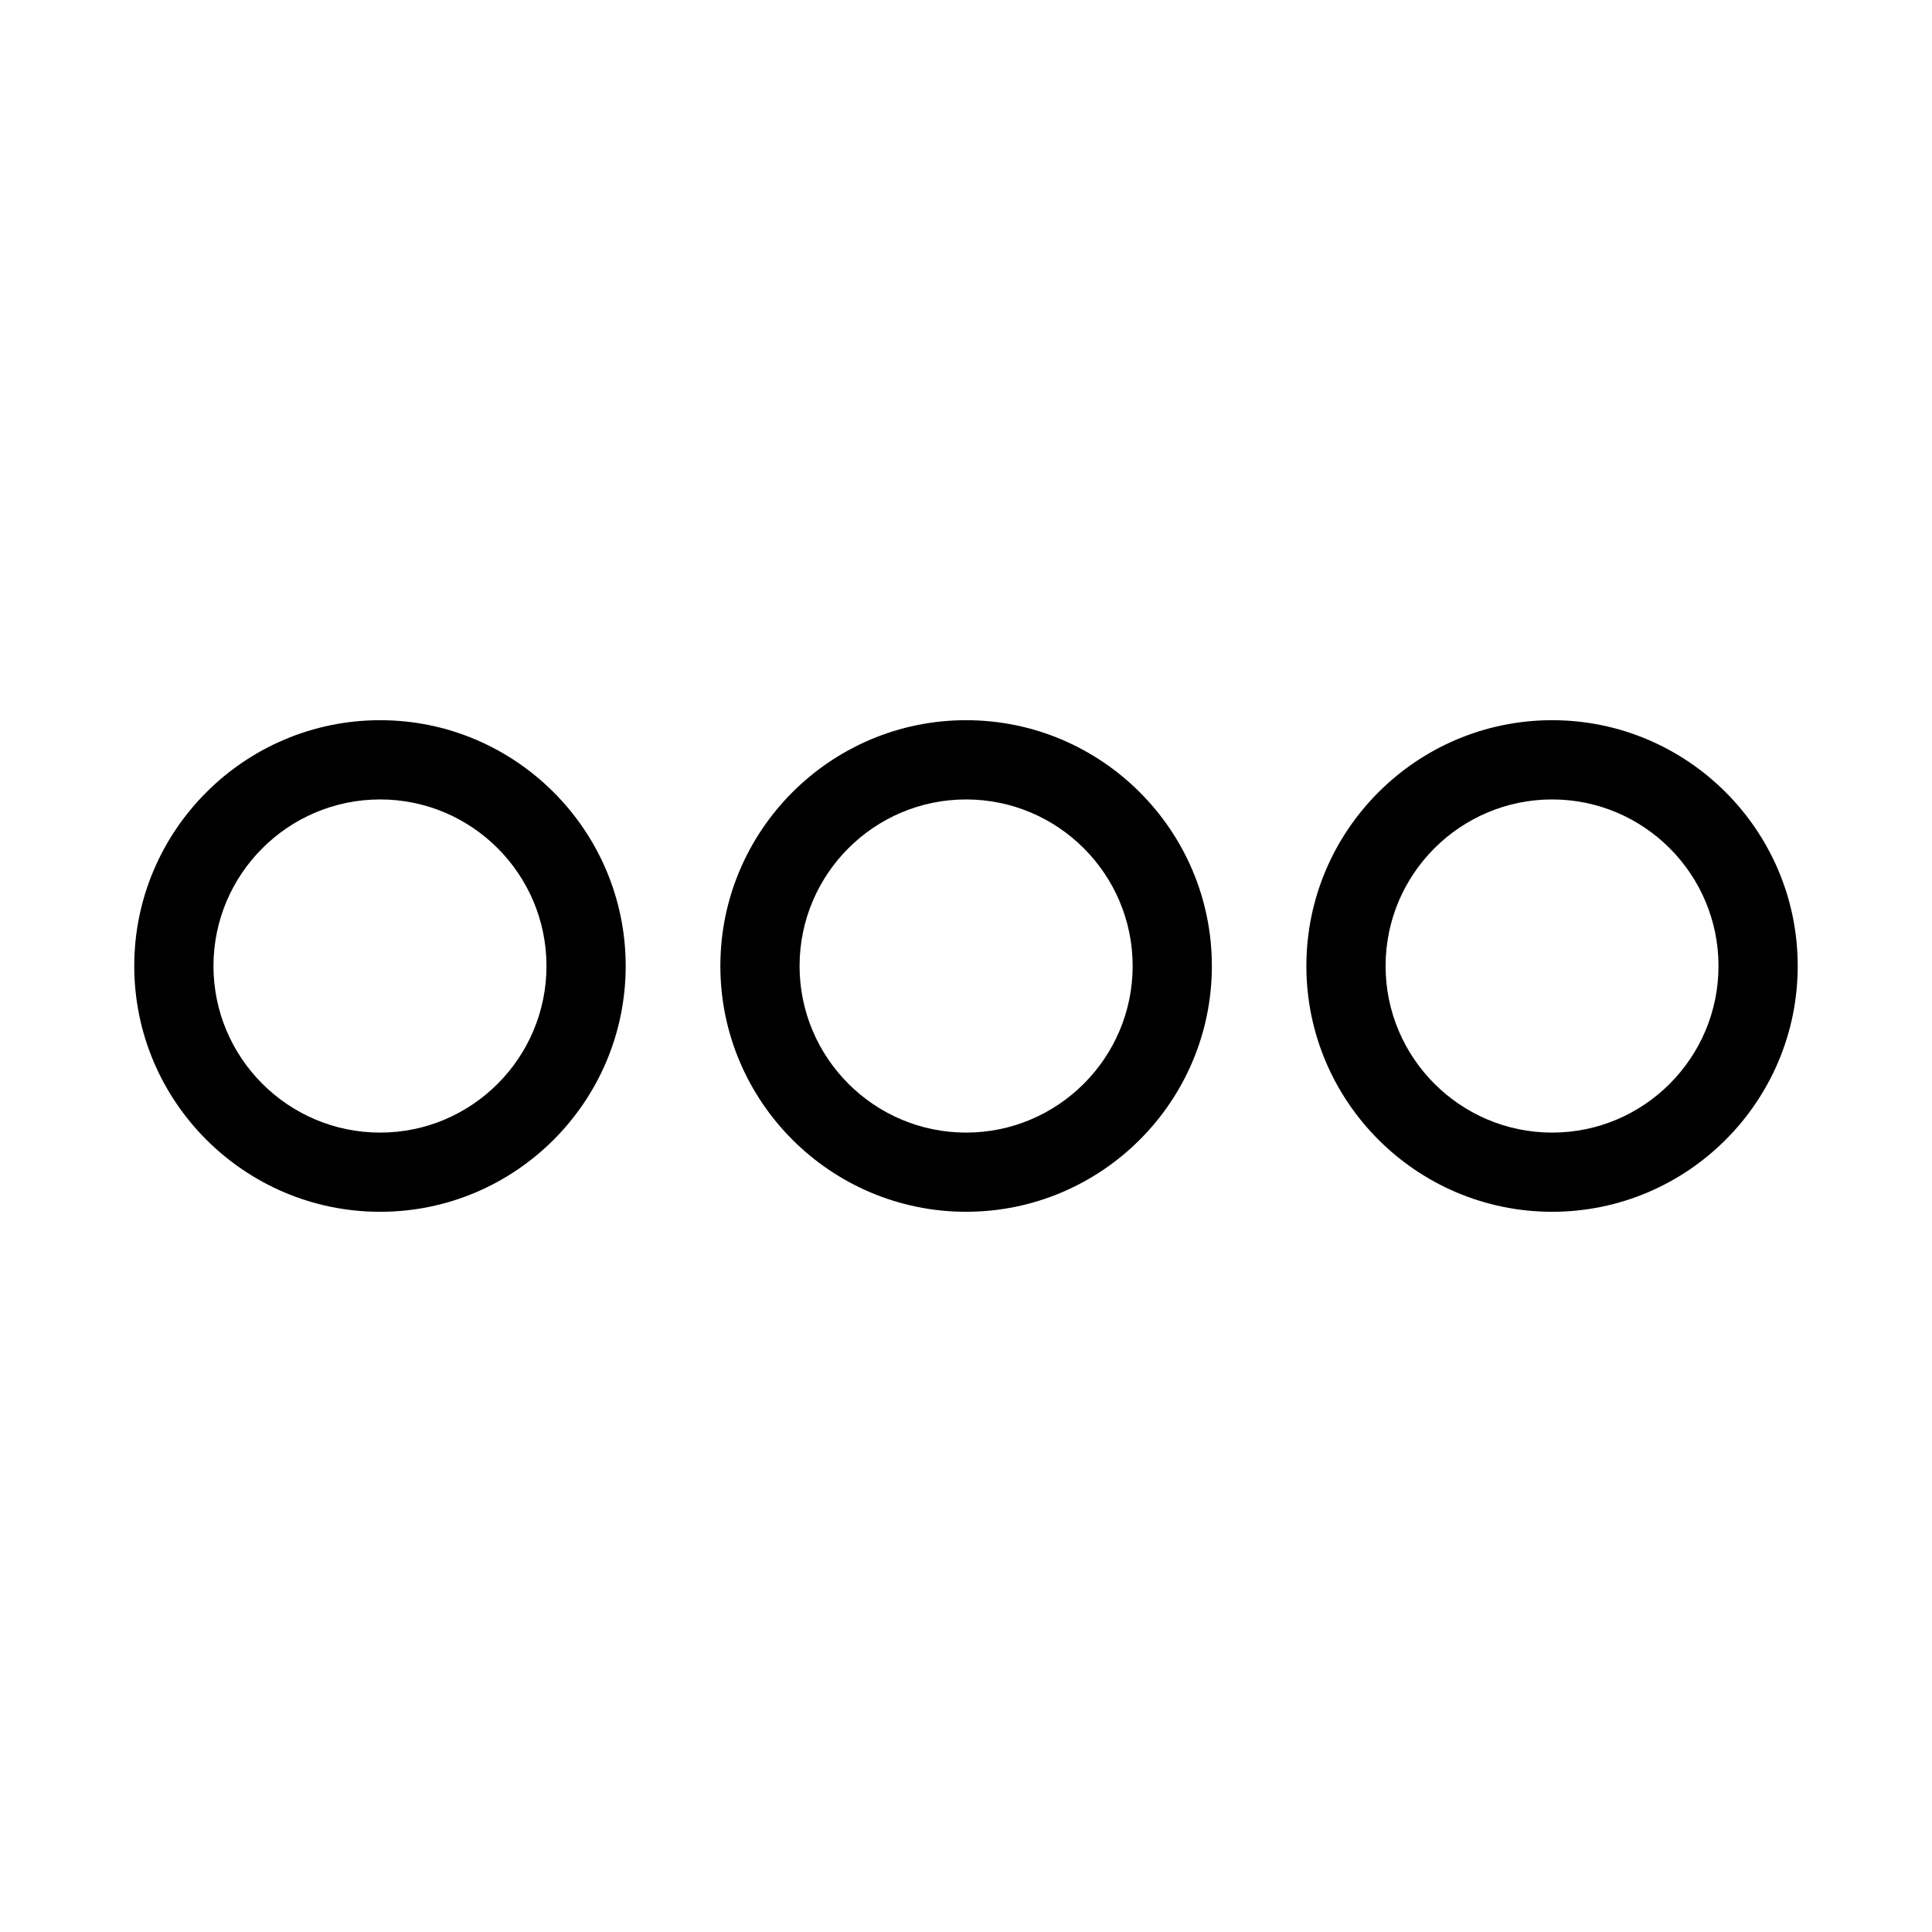 <?xml version="1.0" encoding="UTF-8"?>
<!-- Uploaded to: ICON Repo, www.svgrepo.com, Generator: ICON Repo Mixer Tools -->
<svg fill="#000000" width="800px" height="800px" version="1.1" viewBox="144 144 512 512" xmlns="http://www.w3.org/2000/svg">
 <g>
  <path d="m244.74 334.86c-35.918 0-65.16 29.223-65.16 65.141s29.242 65.137 65.16 65.137c35.875 0 65.074-29.223 65.074-65.137 0-35.918-29.199-65.141-65.074-65.141zm0 109.29c-24.371 0-44.168-19.816-44.168-44.145s19.797-44.145 44.168-44.145c24.309 0 44.082 19.797 44.082 44.145s-19.773 44.145-44.082 44.145z"/>
  <path d="m400.02 334.86c-35.895 0-65.117 29.223-65.117 65.137 0 35.918 29.223 65.137 65.117 65.137 35.918 0 65.137-29.223 65.137-65.137 0-35.914-29.219-65.137-65.137-65.137zm0 109.29c-24.328 0-44.125-19.797-44.125-44.145 0-24.352 19.773-44.145 44.125-44.145 24.352 0 44.145 19.797 44.145 44.145s-19.816 44.145-44.145 44.145z"/>
  <path d="m555.34 334.86c-35.918 0-65.137 29.223-65.137 65.137 0 35.918 29.223 65.137 65.137 65.137 35.875 0 65.074-29.223 65.074-65.137 0-35.914-29.199-65.137-65.074-65.137zm0 109.29c-24.328 0-44.145-19.797-44.145-44.145 0-24.352 19.797-44.145 44.145-44.145 24.309 0 44.082 19.797 44.082 44.145s-19.754 44.145-44.082 44.145z"/>
 </g>
</svg>